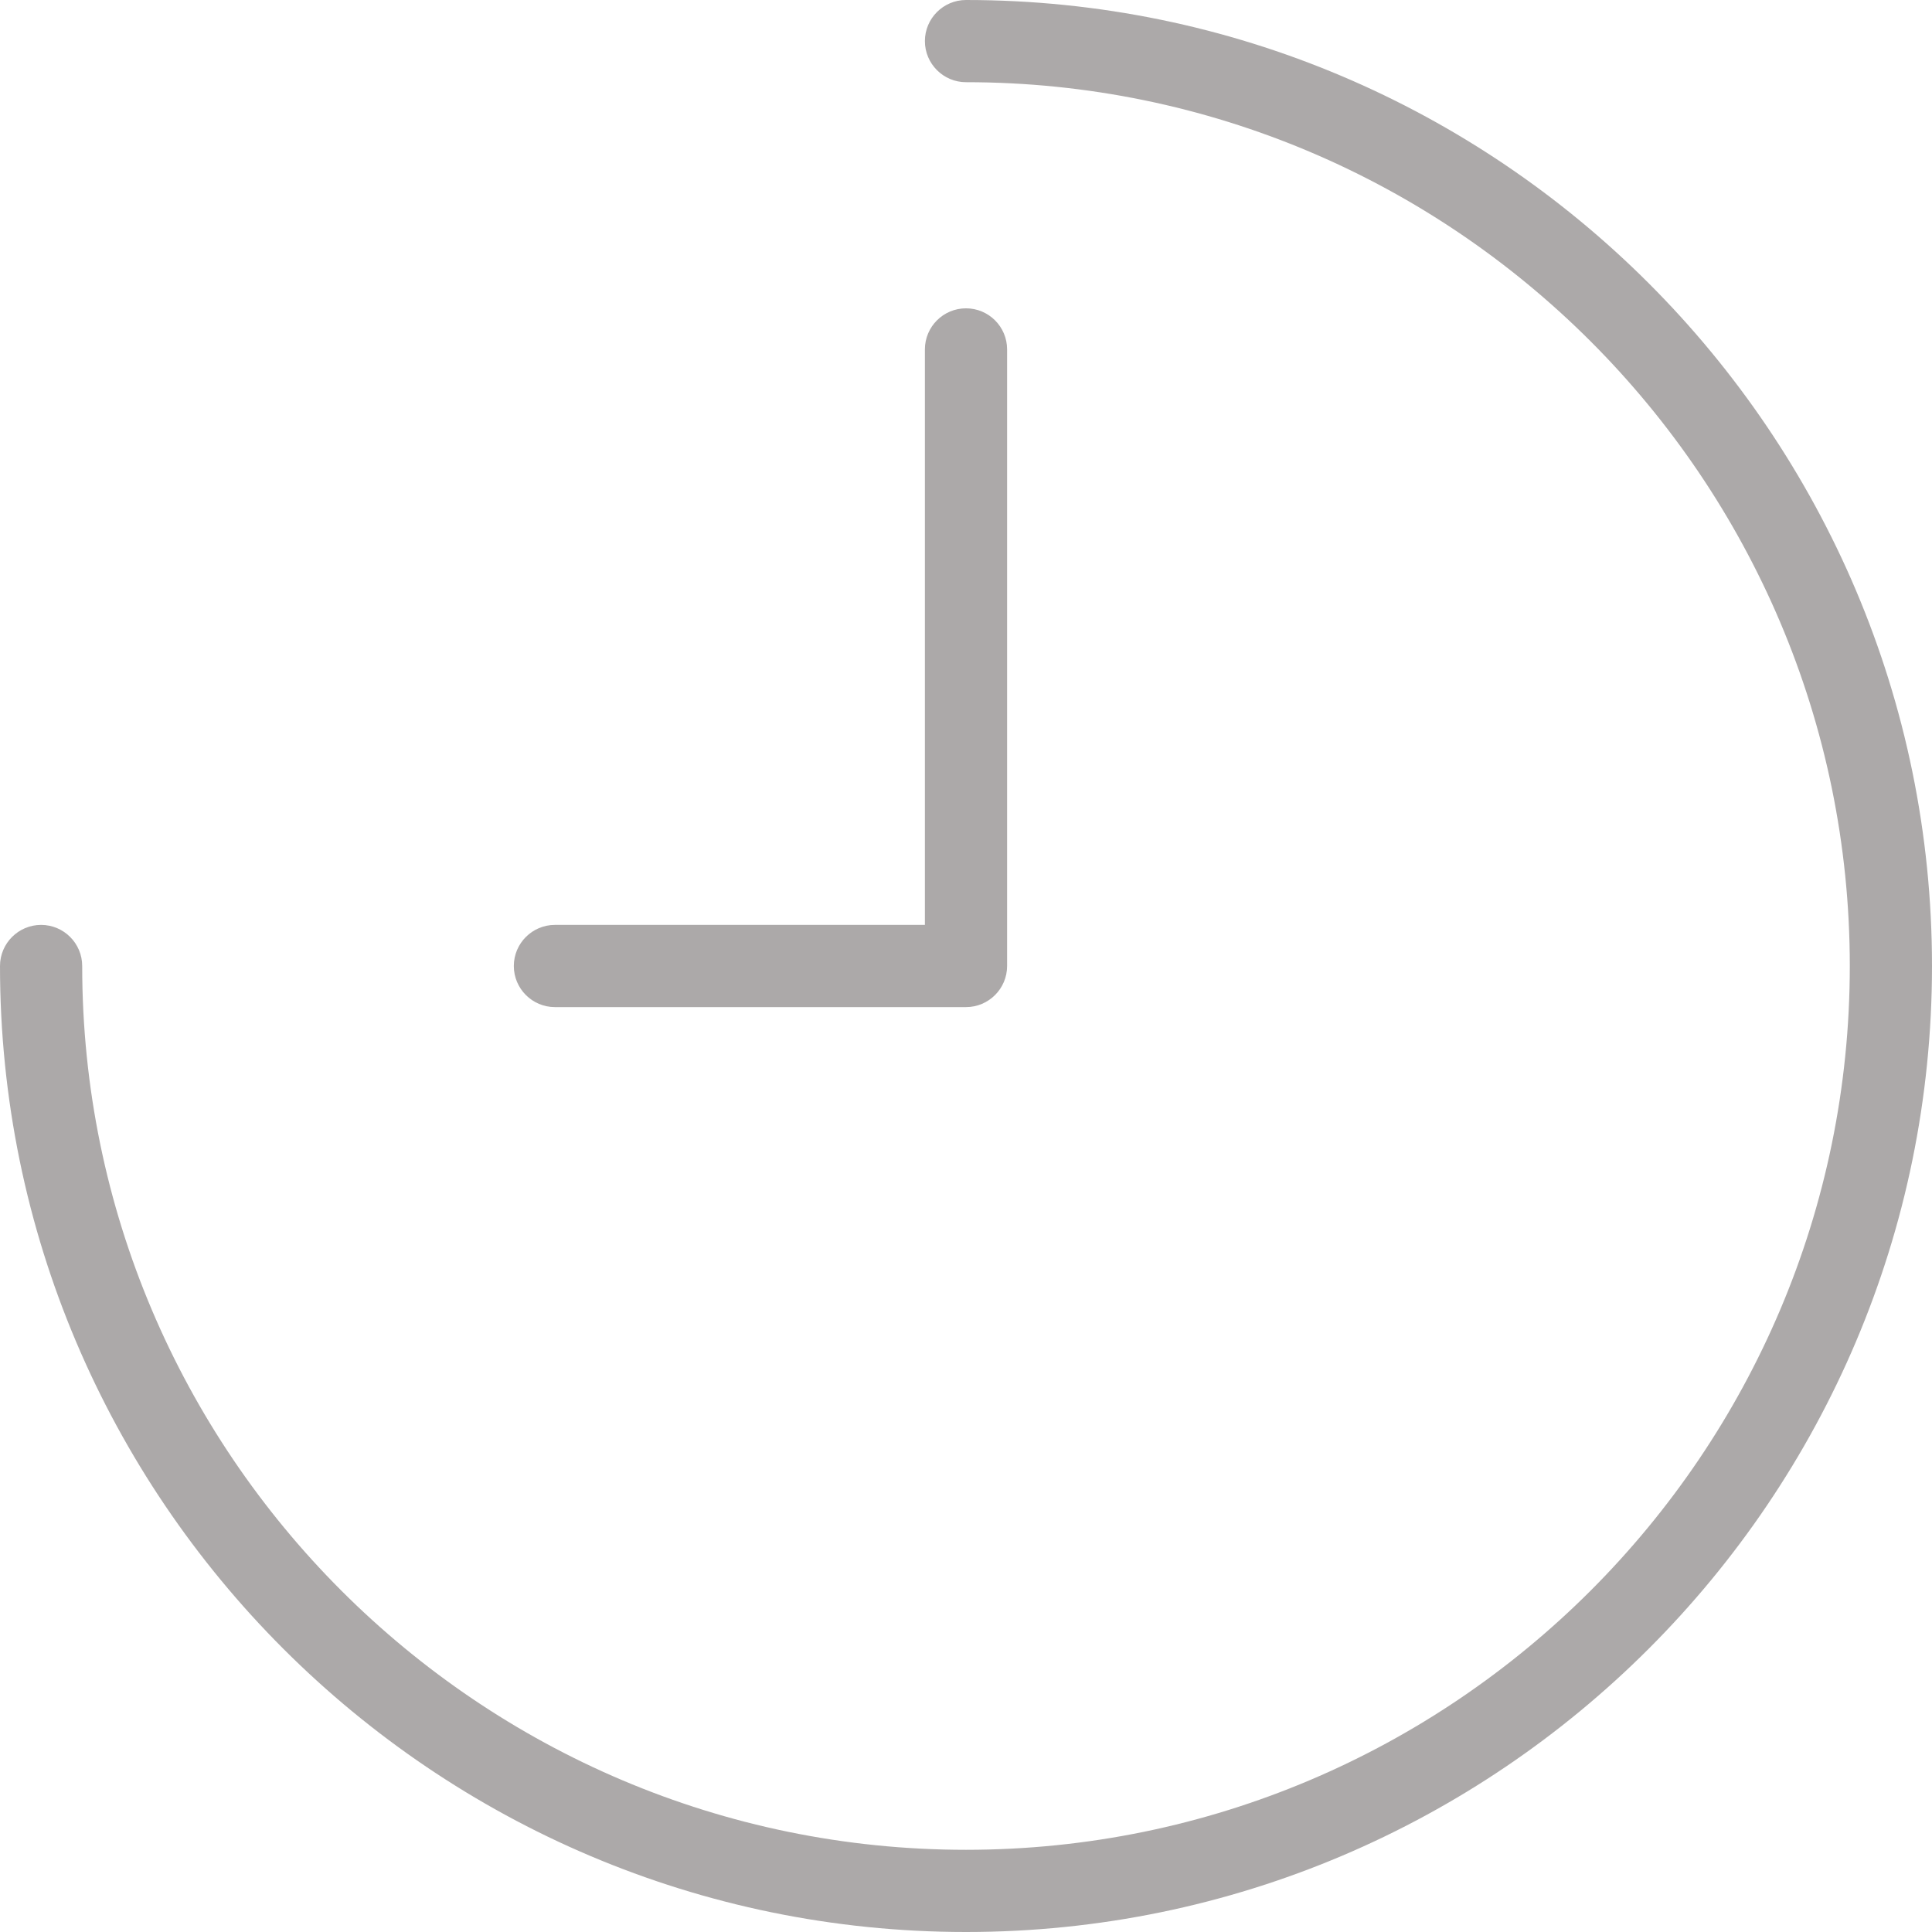 <svg width="22" height="22" viewBox="0 0 22 22" fill="none" xmlns="http://www.w3.org/2000/svg">
<path d="M11 0C10.742 0 10.532 0.21 10.532 0.468C10.532 0.726 10.742 0.936 11 0.936C16.549 0.936 21.064 5.451 21.064 11C21.064 16.549 16.549 21.064 11 21.064C5.451 21.064 0.936 16.549 0.936 11C0.936 10.742 0.726 10.532 0.468 10.532C0.21 10.532 0 10.742 0 11C0 17.065 4.935 22 11 22C17.065 22 22 17.065 22 11C22 4.935 17.065 0 11 0Z" fill="#ACA9A9"/>
<path d="M11 3.511C10.742 3.511 10.532 3.72 10.532 3.979V10.532H6.319C6.061 10.532 5.851 10.742 5.851 11C5.851 11.258 6.061 11.468 6.319 11.468H11C11.258 11.468 11.468 11.258 11.468 11V3.979C11.468 3.72 11.258 3.511 11 3.511Z" fill="#ACA9A9"/>
</svg>
